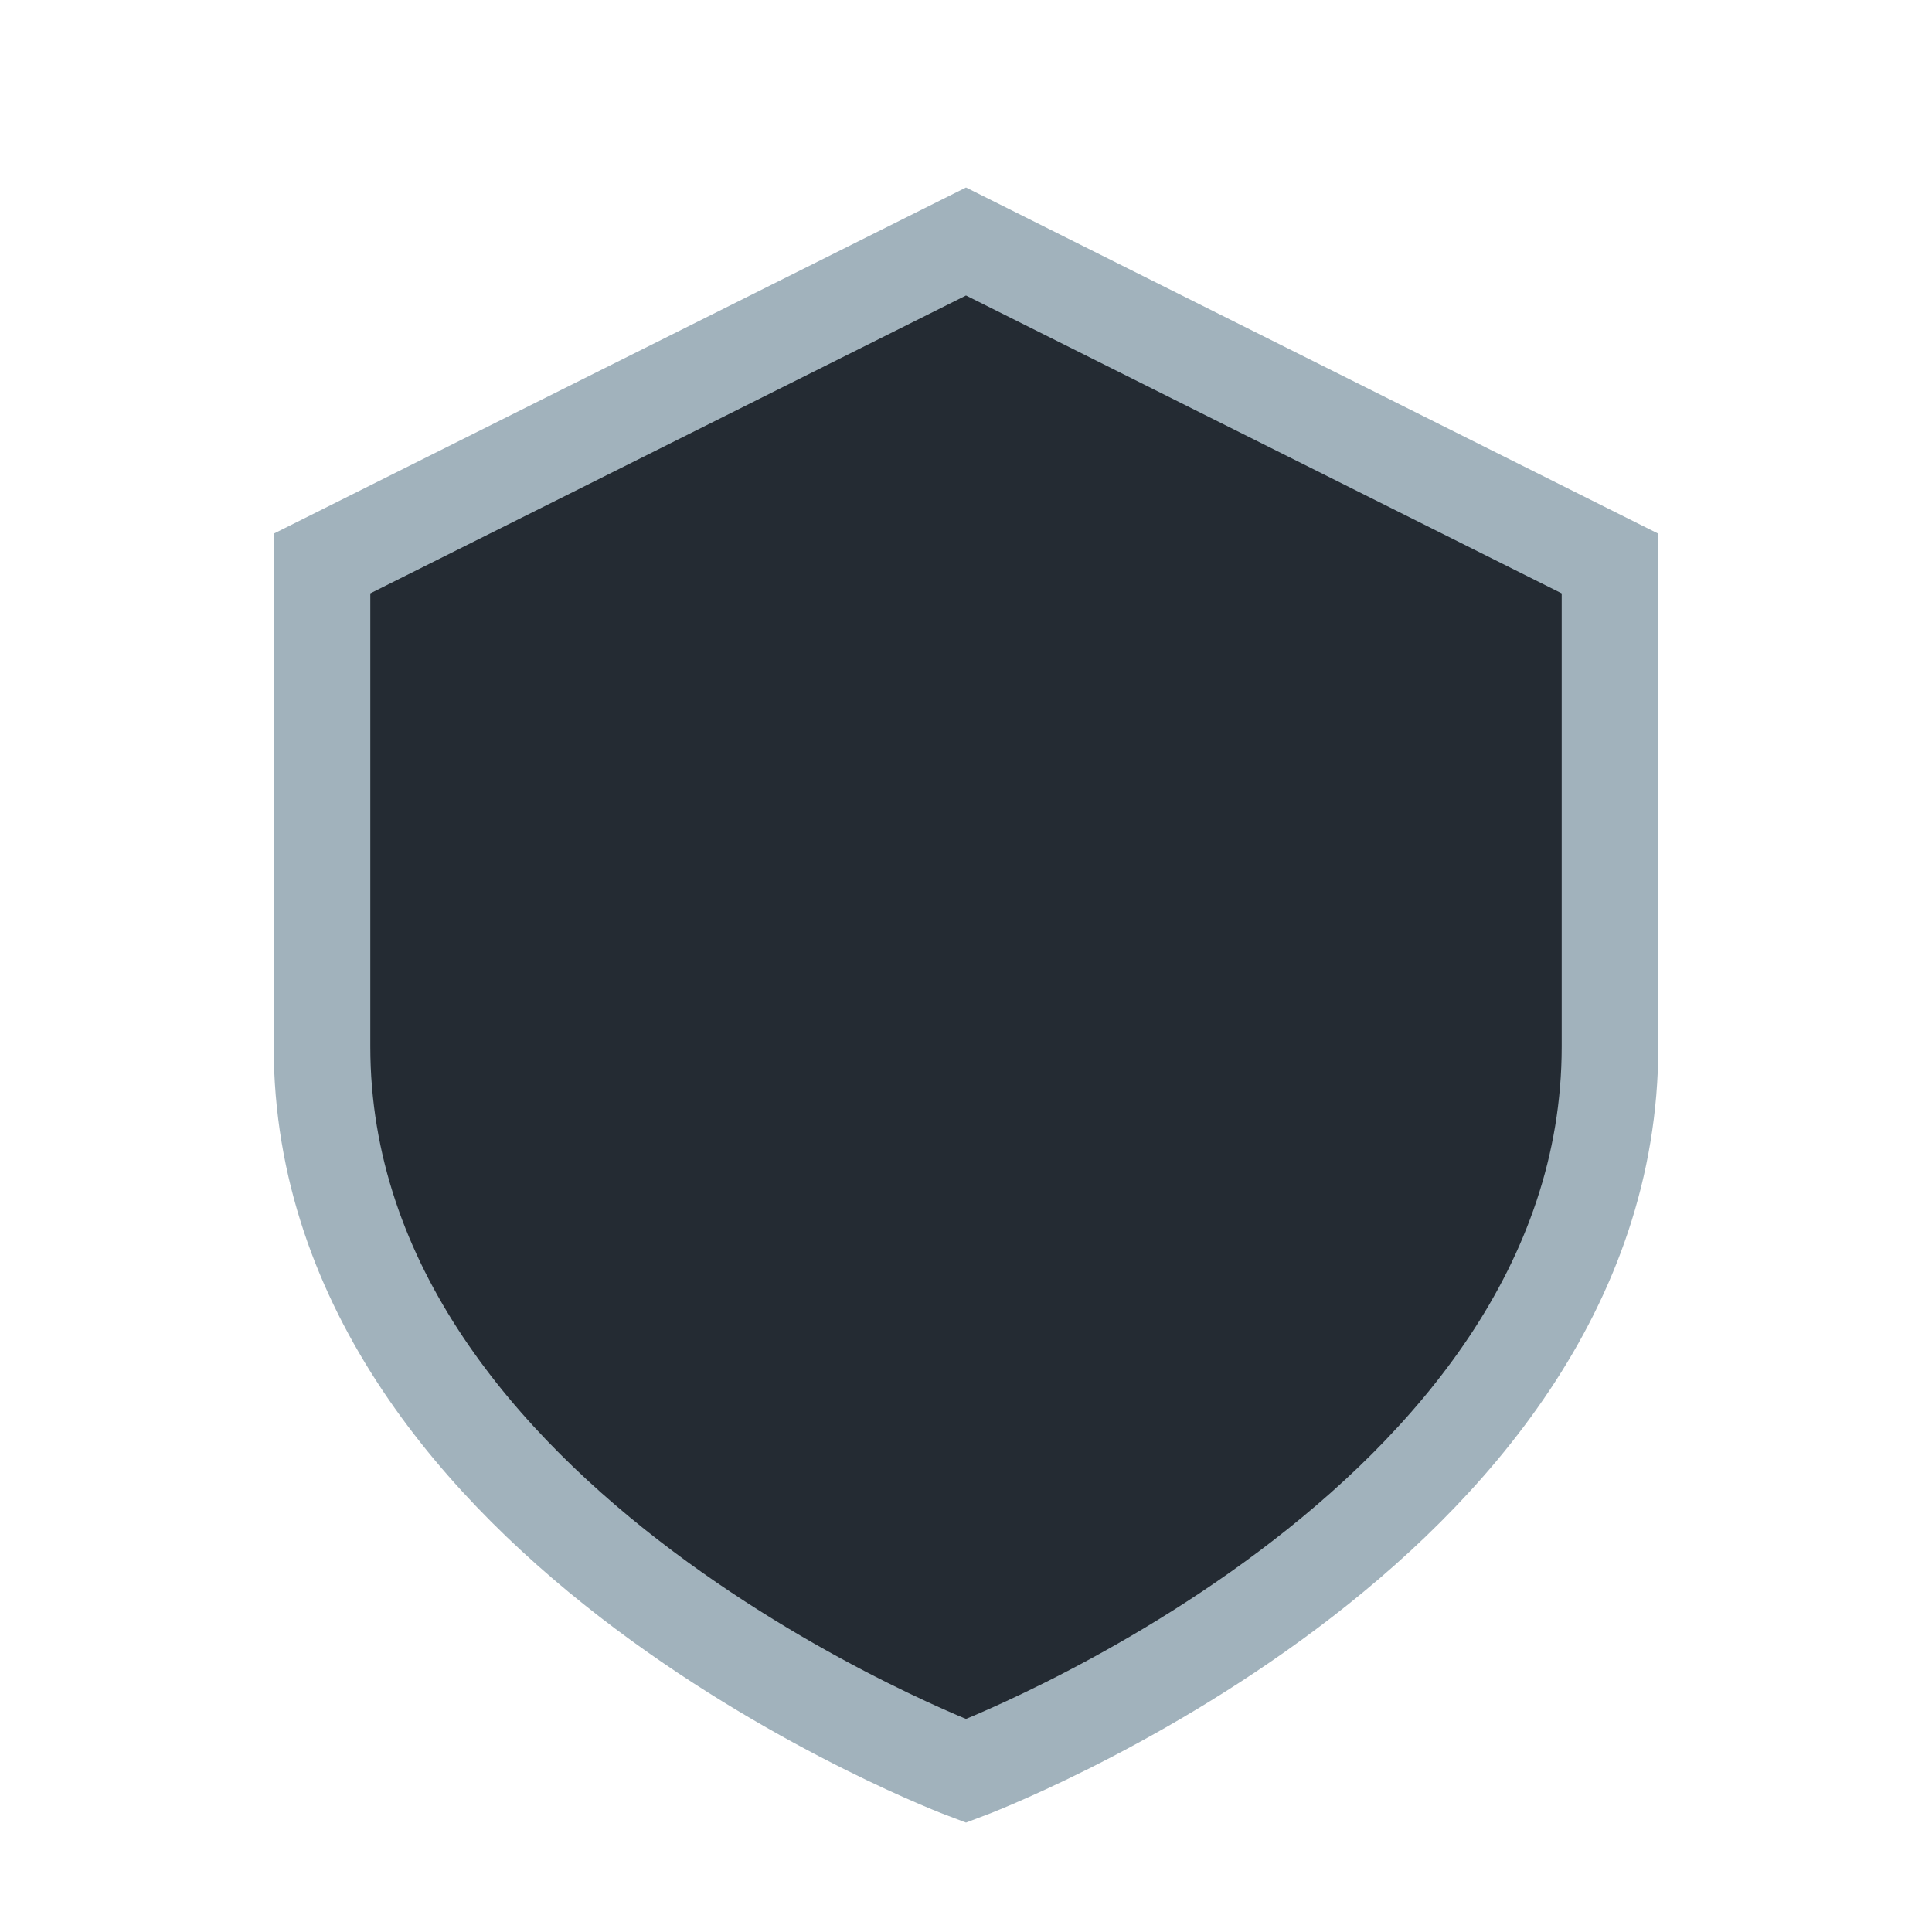 <?xml version="1.0" encoding="UTF-8"?>
<svg xmlns="http://www.w3.org/2000/svg" width="24" height="24" viewBox="0 0 24 24"><path d="M4 7l8-4 8 4v6c0 6-8 9-8 9S4 19 4 13z" fill="#242B33" stroke="#A1B2BC" stroke-width="1.2"/></svg>